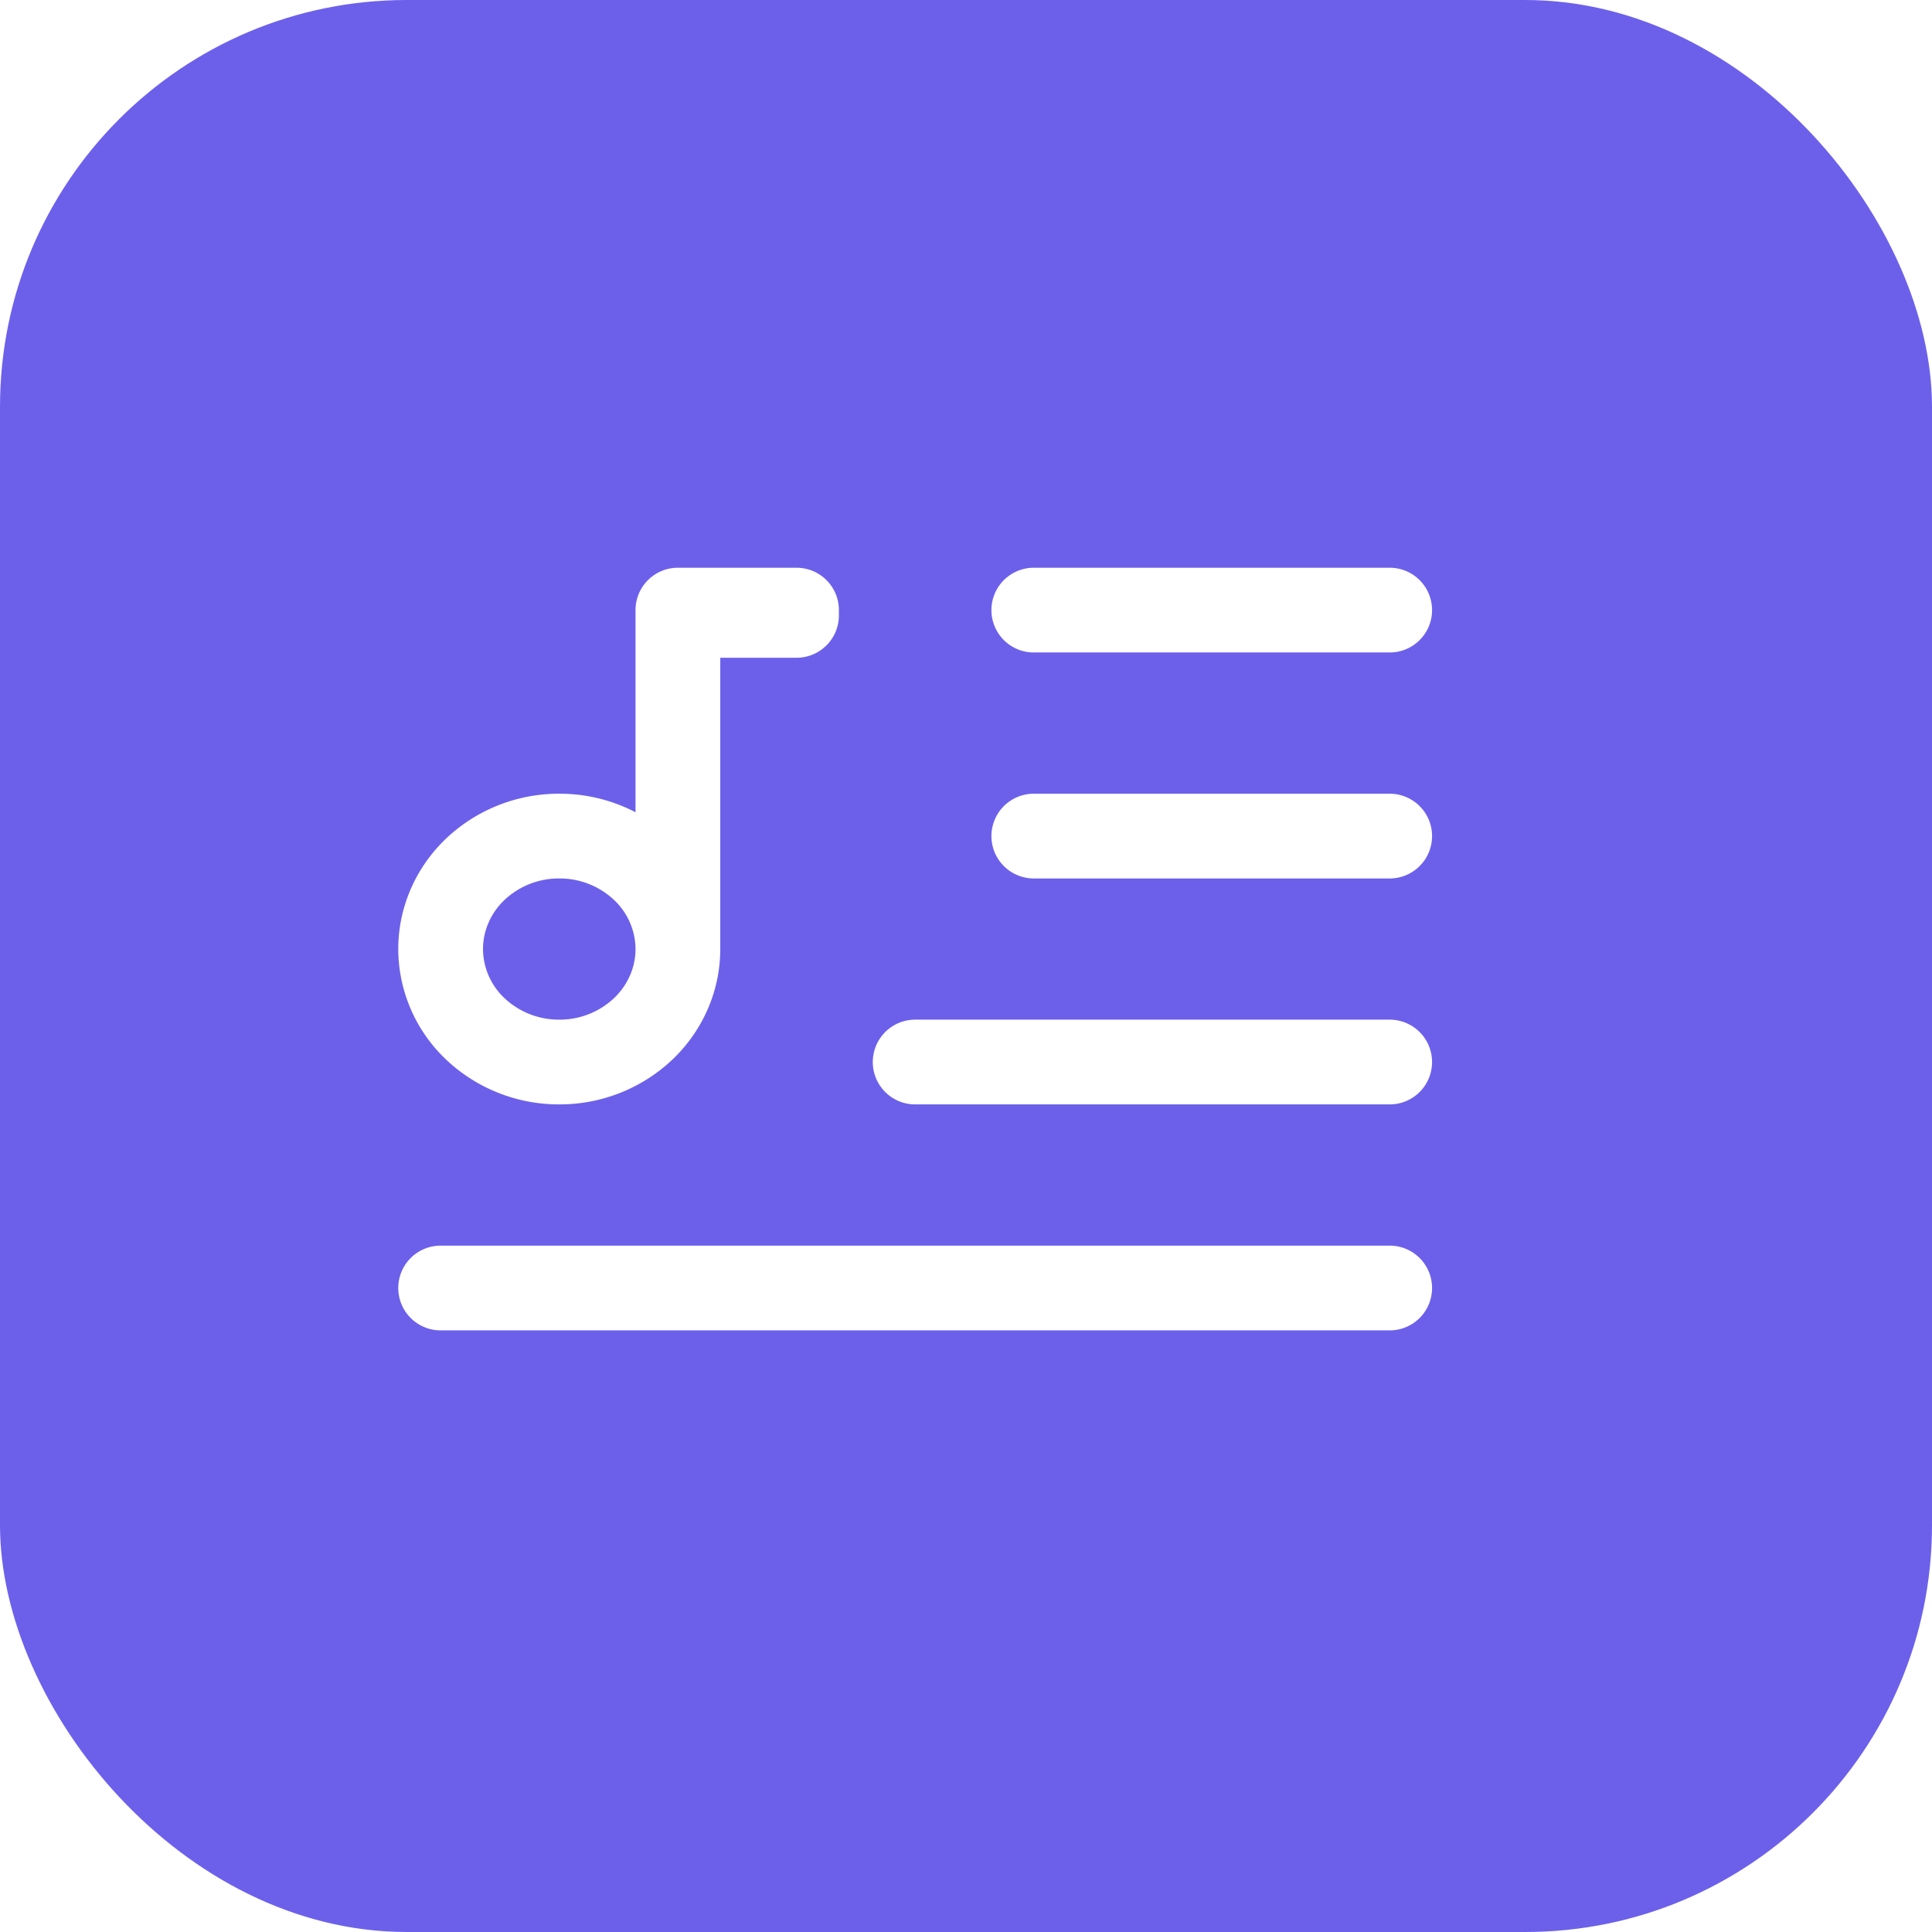 <svg xmlns="http://www.w3.org/2000/svg" width="57" height="57" fill="none" viewBox="0 0 57 57"><rect width="57" height="57" fill="#4A3CE7" fill-opacity=".81" rx="12"/><rect width="57" height="57" fill="url(#prefix__paint0_radial_12_6482)" fill-opacity=".18" rx="12"/><rect width="56" height="56" x=".5" y=".5" stroke="url(#prefix__paint1_radial_12_6482)" stroke-opacity=".38" rx="11.5"/><path stroke="#fff" stroke-linecap="round" stroke-linejoin="round" stroke-width="2.5" d="M41 18H30.5M41 24.667H30.5M41 31.333H27M41 38H13m7-10c0 .884-.369 1.732-1.025 2.357a3.59 3.59 0 0 1-2.475.976 3.59 3.59 0 0 1-2.475-.976A3.255 3.255 0 0 1 13 28c0-.884.369-1.732 1.025-2.357a3.59 3.59 0 0 1 2.475-.976 3.59 3.59 0 0 1 2.475.976A3.255 3.255 0 0 1 20 28Zm0 0v-9.844m0 0h3.5V18H20v.156Z"/></svg>
